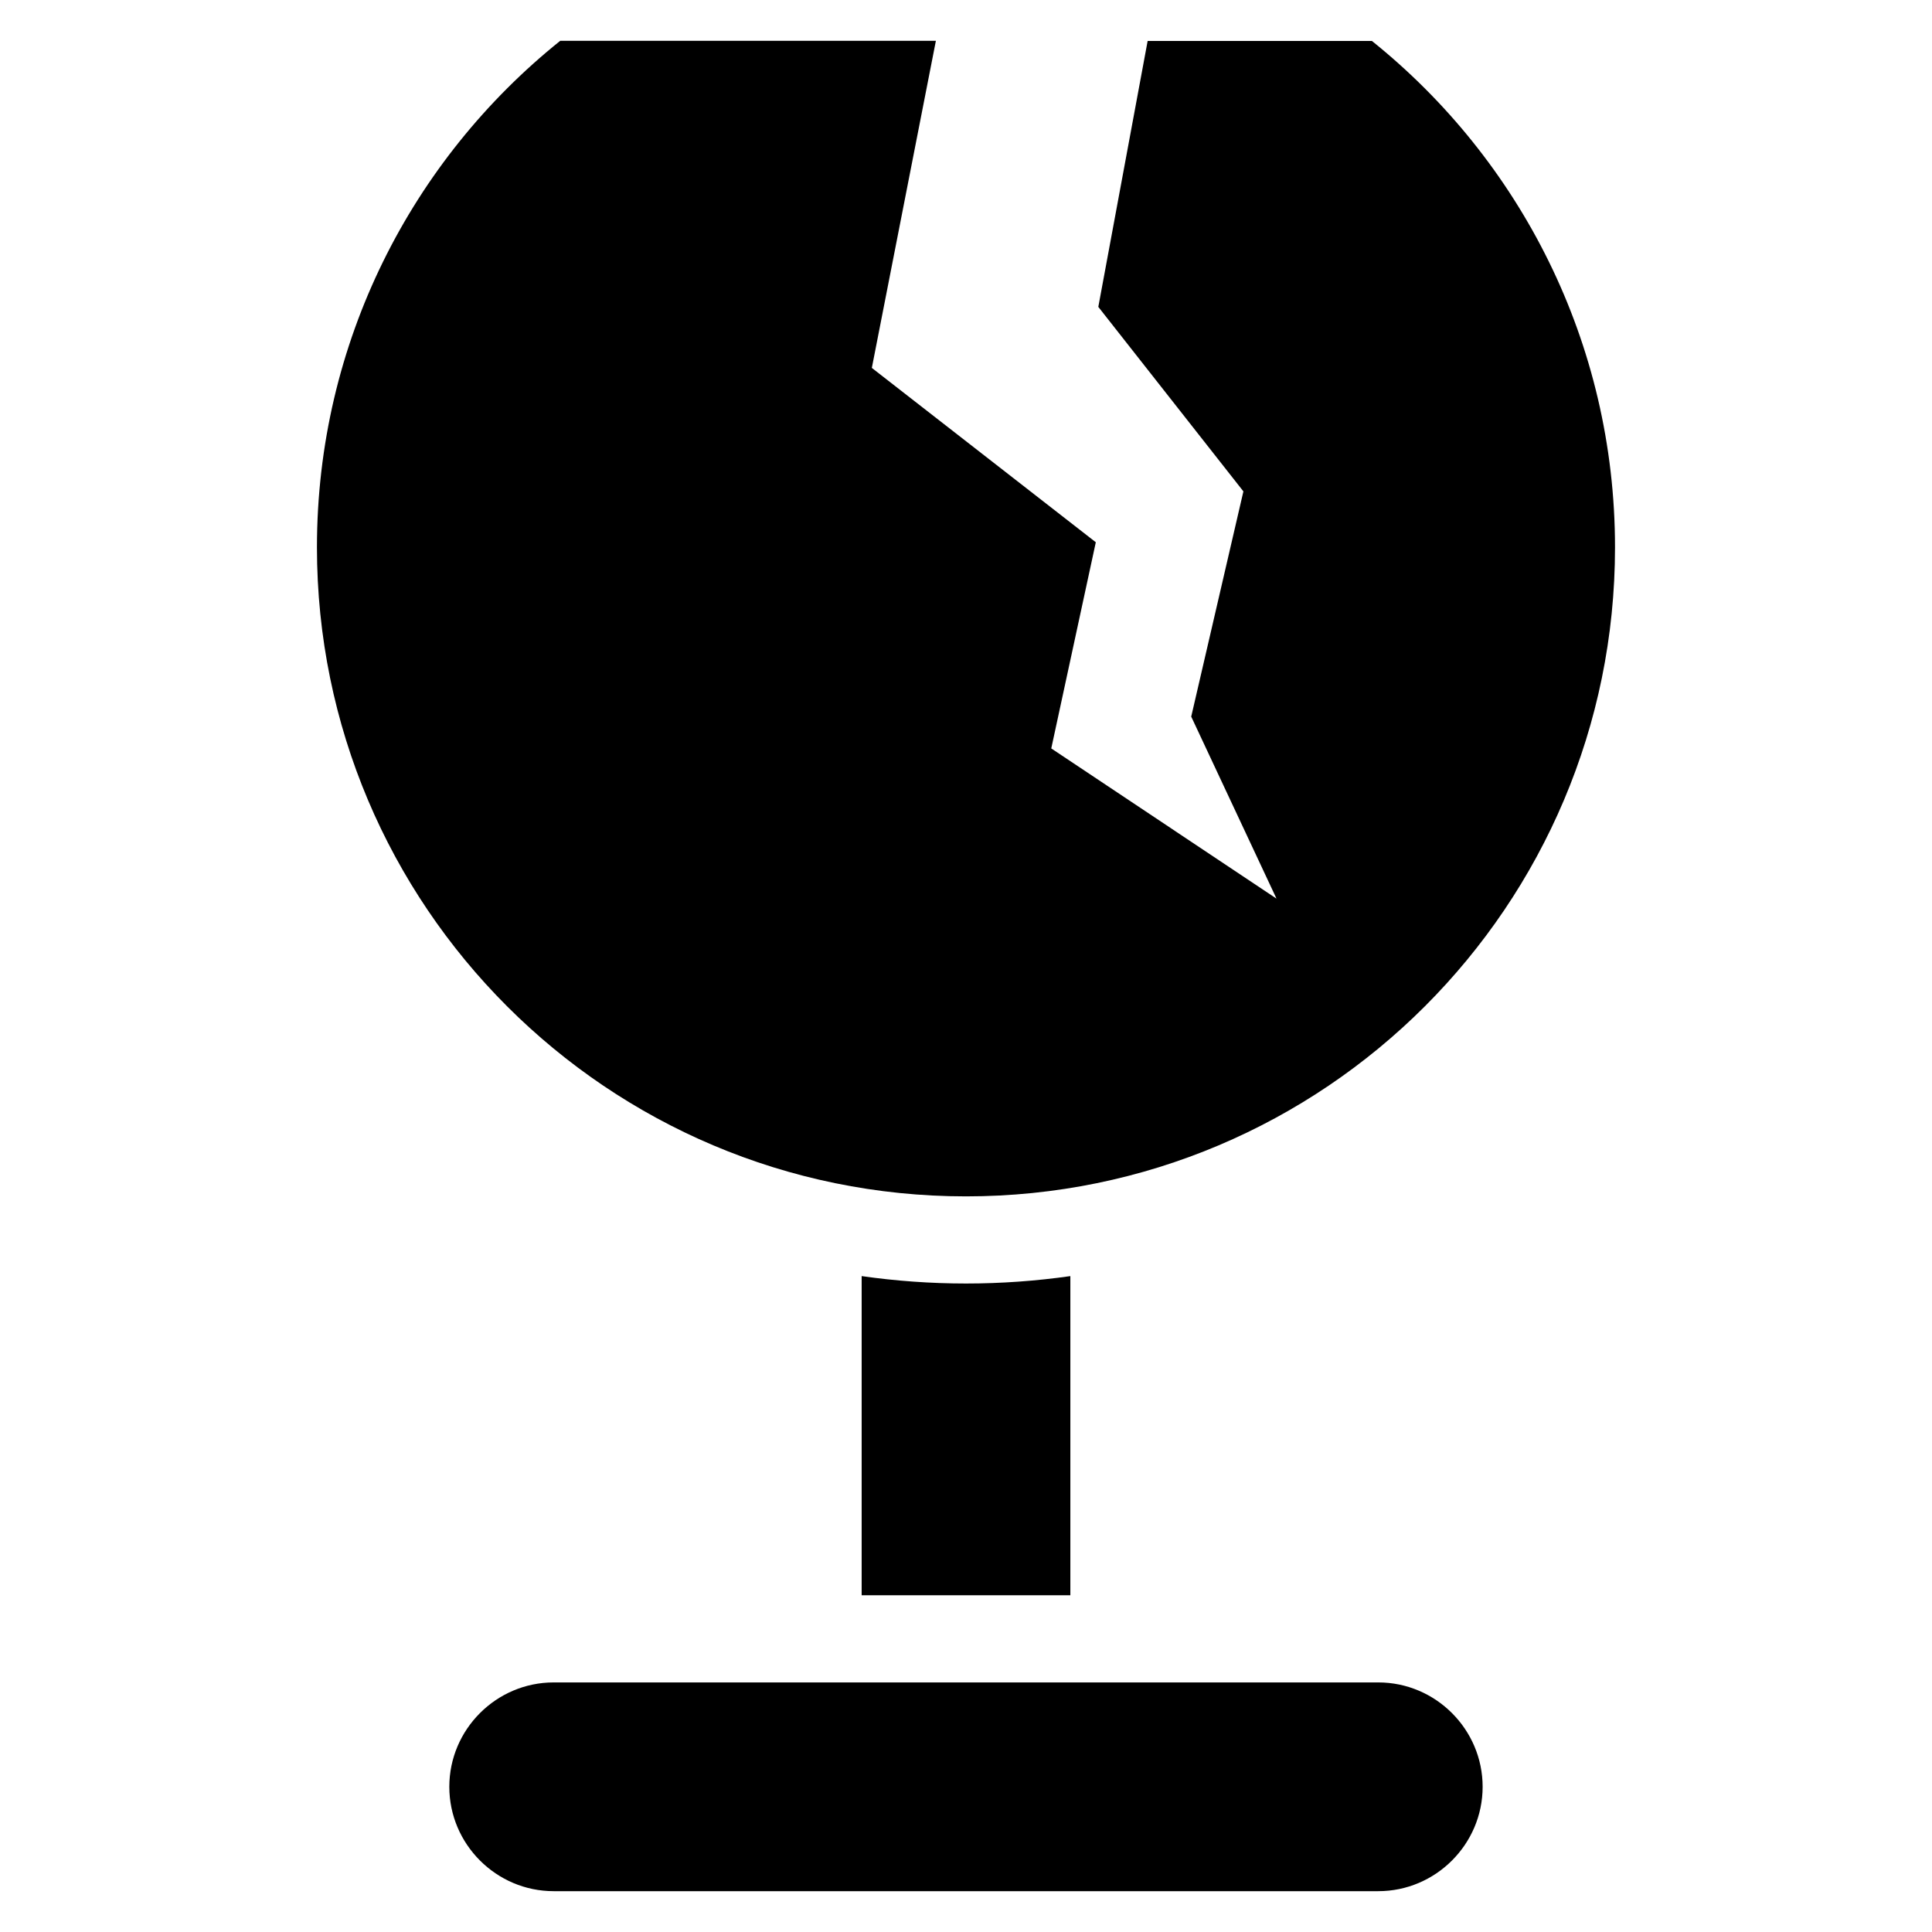<?xml version="1.0" encoding="UTF-8"?>
<!-- Uploaded to: SVG Repo, www.svgrepo.com, Generator: SVG Repo Mixer Tools -->
<svg fill="#000000" width="800px" height="800px" version="1.1" viewBox="144 144 512 512" xmlns="http://www.w3.org/2000/svg">
 <path d="m507.53 154.82c39.297 31.527 64.465 79.941 64.465 134.23 0 94.996-77.008 172-172 172-94.996 0-172-77.008-172-172 0-54.293 25.164-102.7 64.465-134.23h99.559l-16.973 86.68 59.355 46.203-11.805 54.641 59.688 39.797-22.598-48.23 13.828-59.688-38.449-48.895 13.074-70.48h59.398zm29.383 462.7c0 15.207-12.438 27.66-27.66 27.66h-218.52c-15.219 0-27.66-12.453-27.66-27.66s12.438-27.66 27.66-27.66h218.52c15.207 0 27.66 12.438 27.66 27.66zm-109.26-135.34v84.582h-55.305v-84.582c9.039 1.285 18.258 1.965 27.66 1.965 9.387 0 18.621-0.68 27.66-1.965z" fill-rule="evenodd"/>
</svg>